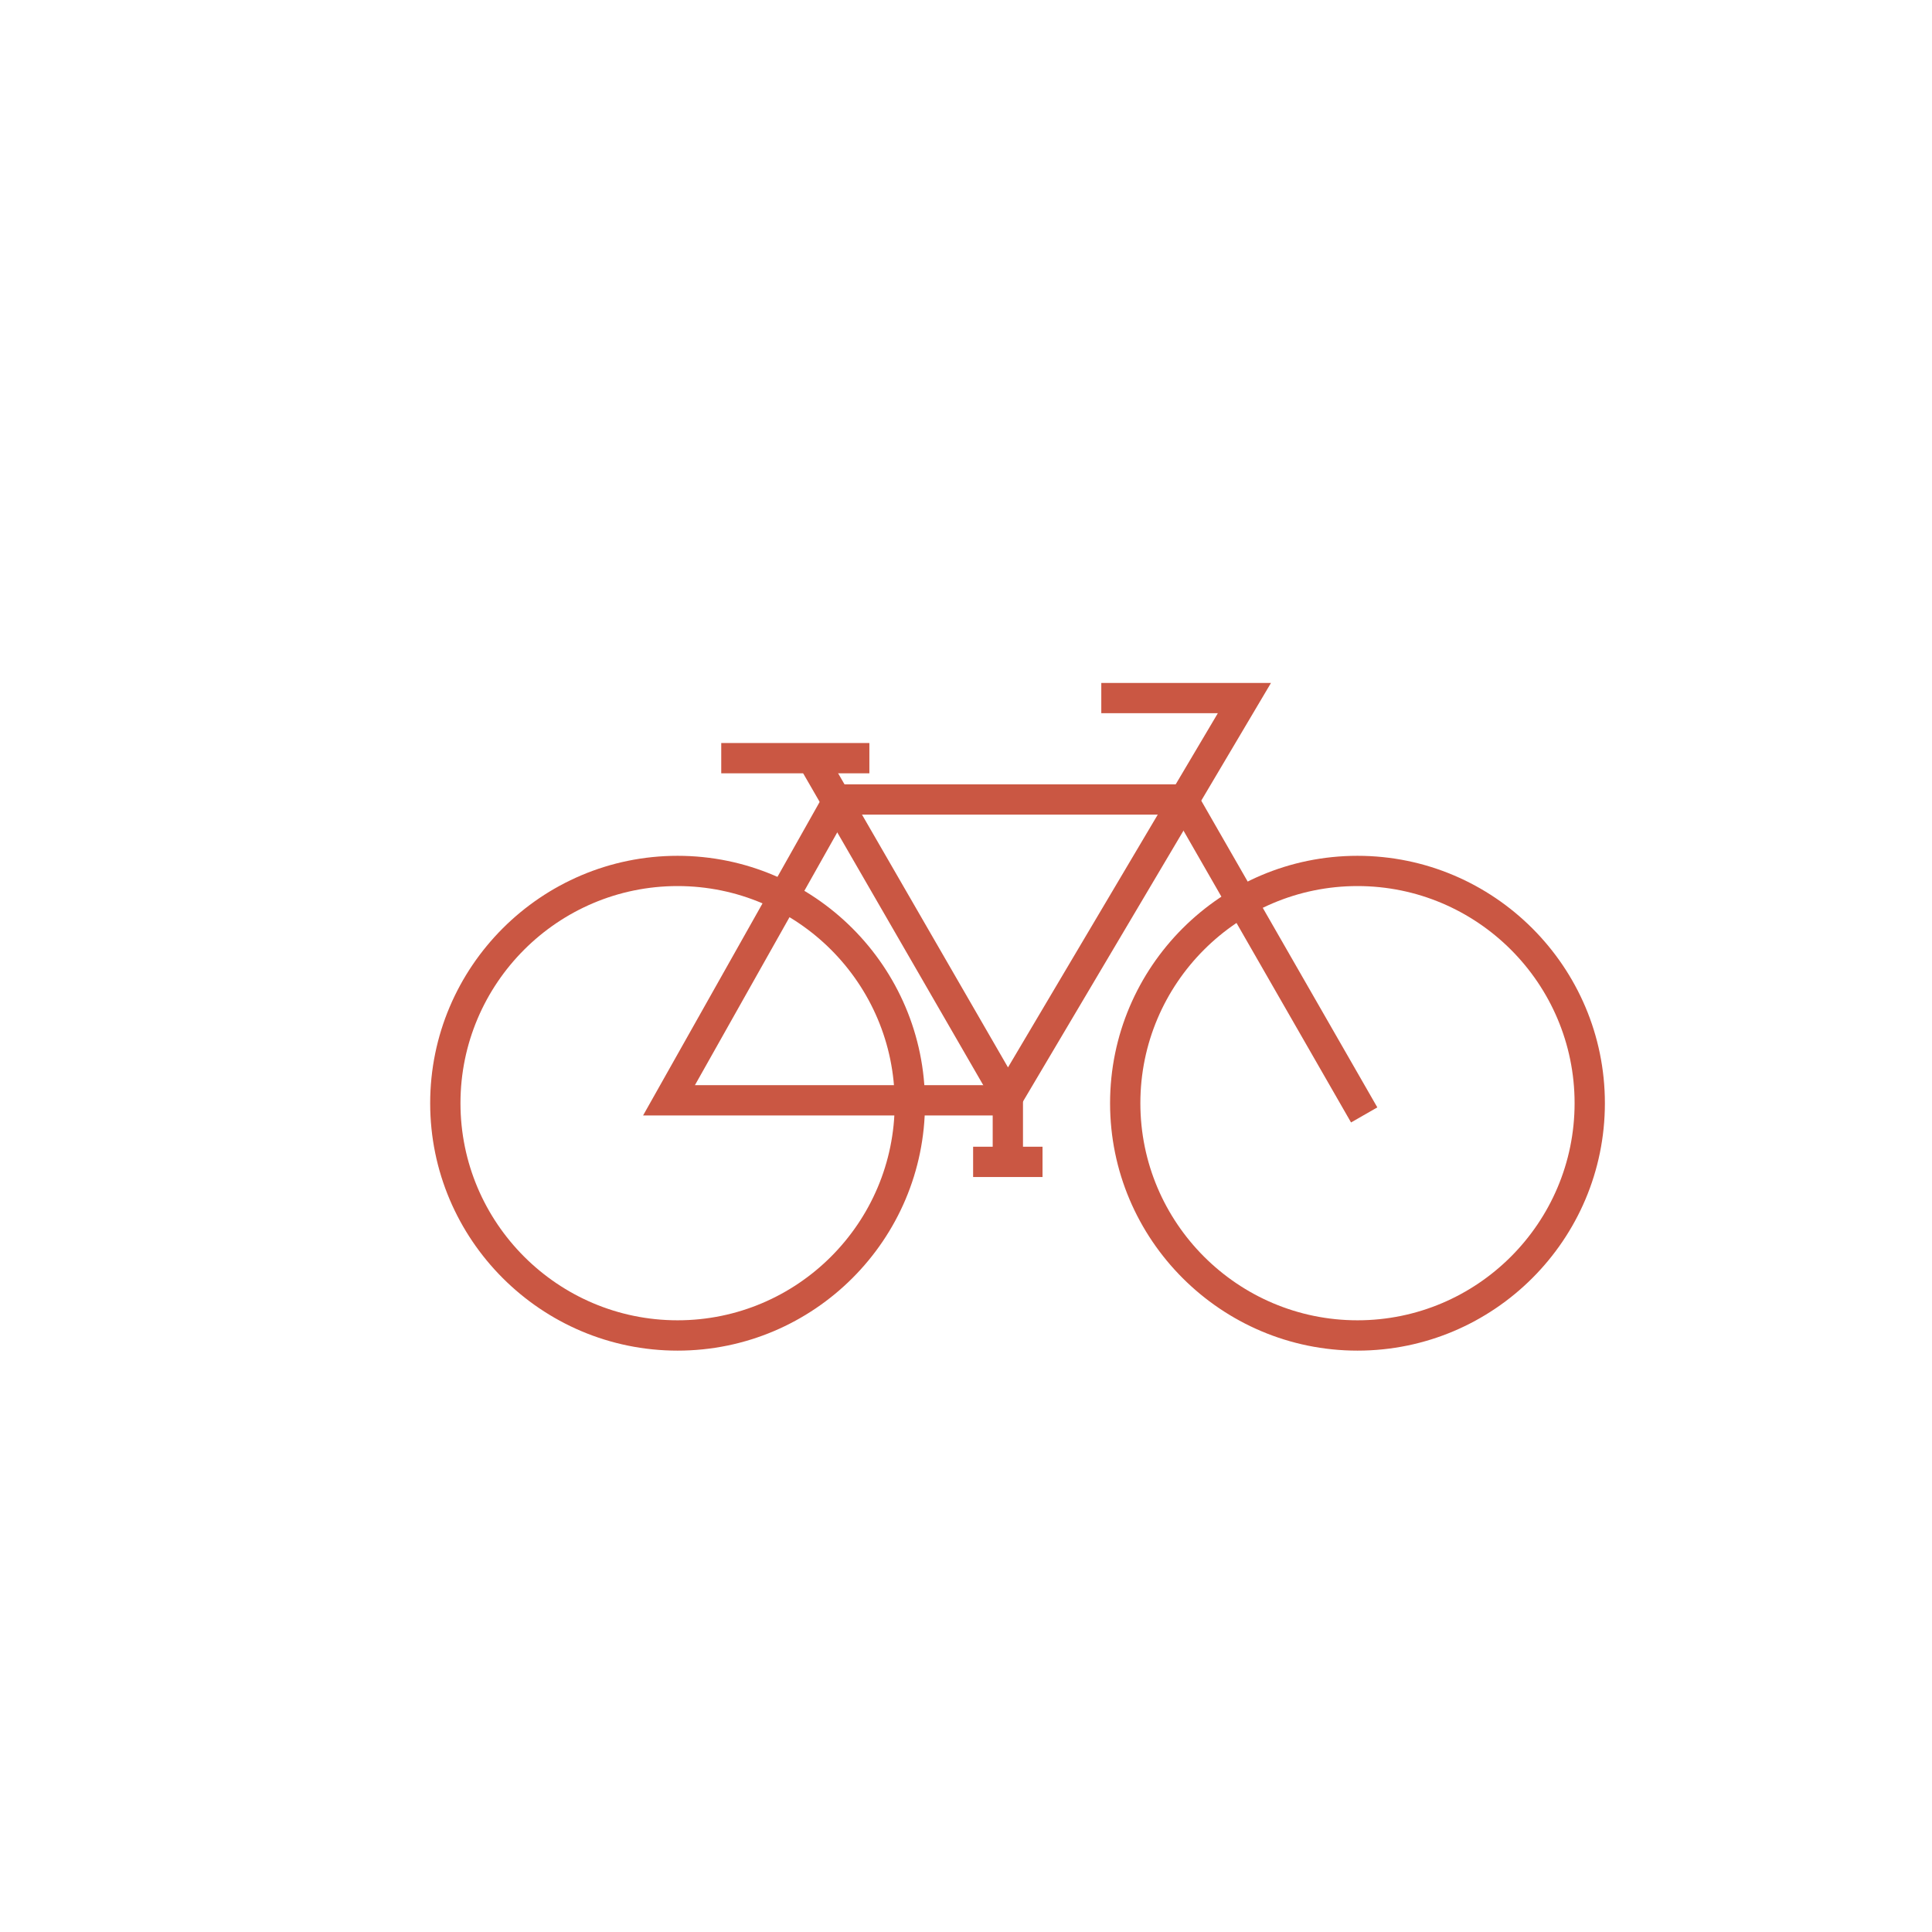 <?xml version="1.0" encoding="UTF-8"?>
<svg id="Layer_1" xmlns="http://www.w3.org/2000/svg" version="1.1" viewBox="0 0 510.24 510.24">
  <!-- Generator: Adobe Illustrator 29.1.0, SVG Export Plug-In . SVG Version: 2.1.0 Build 142)  -->
  <defs>
    <style>
      .st0 {
        fill: #ca5743;
      }
    </style>
  </defs>
  <polygon class="st0" points="266.12 297.75 211.02 202.34 217.95 198.34 266.21 281.9 321.63 188.36 290.85 188.36 290.85 180.36 335.67 180.36 266.12 297.75"/>
  <polygon class="st0" points="270.17 306.62 262.17 306.62 262.17 294.59 169.84 294.59 219.09 207.14 314.77 207.14 363.75 292.46 356.81 296.44 310.13 215.14 223.76 215.14 183.53 286.59 270.17 286.59 270.17 306.62"/>
  <rect class="st0" x="190.48" y="196.23" width="39.12" height="8"/>
  <rect class="st0" x="257" y="302.85" width="18.33" height="8"/>
  <path class="st0" d="M178.95,356.7c-36.03,0-65.34-29.31-65.34-65.34s29.31-65.34,65.34-65.34,65.34,29.31,65.34,65.34-29.31,65.34-65.34,65.34ZM178.95,234.01c-31.62,0-57.34,25.72-57.34,57.34s25.72,57.34,57.34,57.34,57.34-25.72,57.34-57.34-25.72-57.34-57.34-57.34Z"/>
  <path class="st0" d="M358.51,356.7c-36.03,0-65.34-29.31-65.34-65.34s29.31-65.34,65.34-65.34,65.34,29.31,65.34,65.34-29.31,65.34-65.34,65.34ZM358.51,234.01c-31.62,0-57.34,25.72-57.34,57.34s25.72,57.34,57.34,57.34,57.34-25.72,57.34-57.34-25.72-57.34-57.34-57.34Z"/>
</svg>